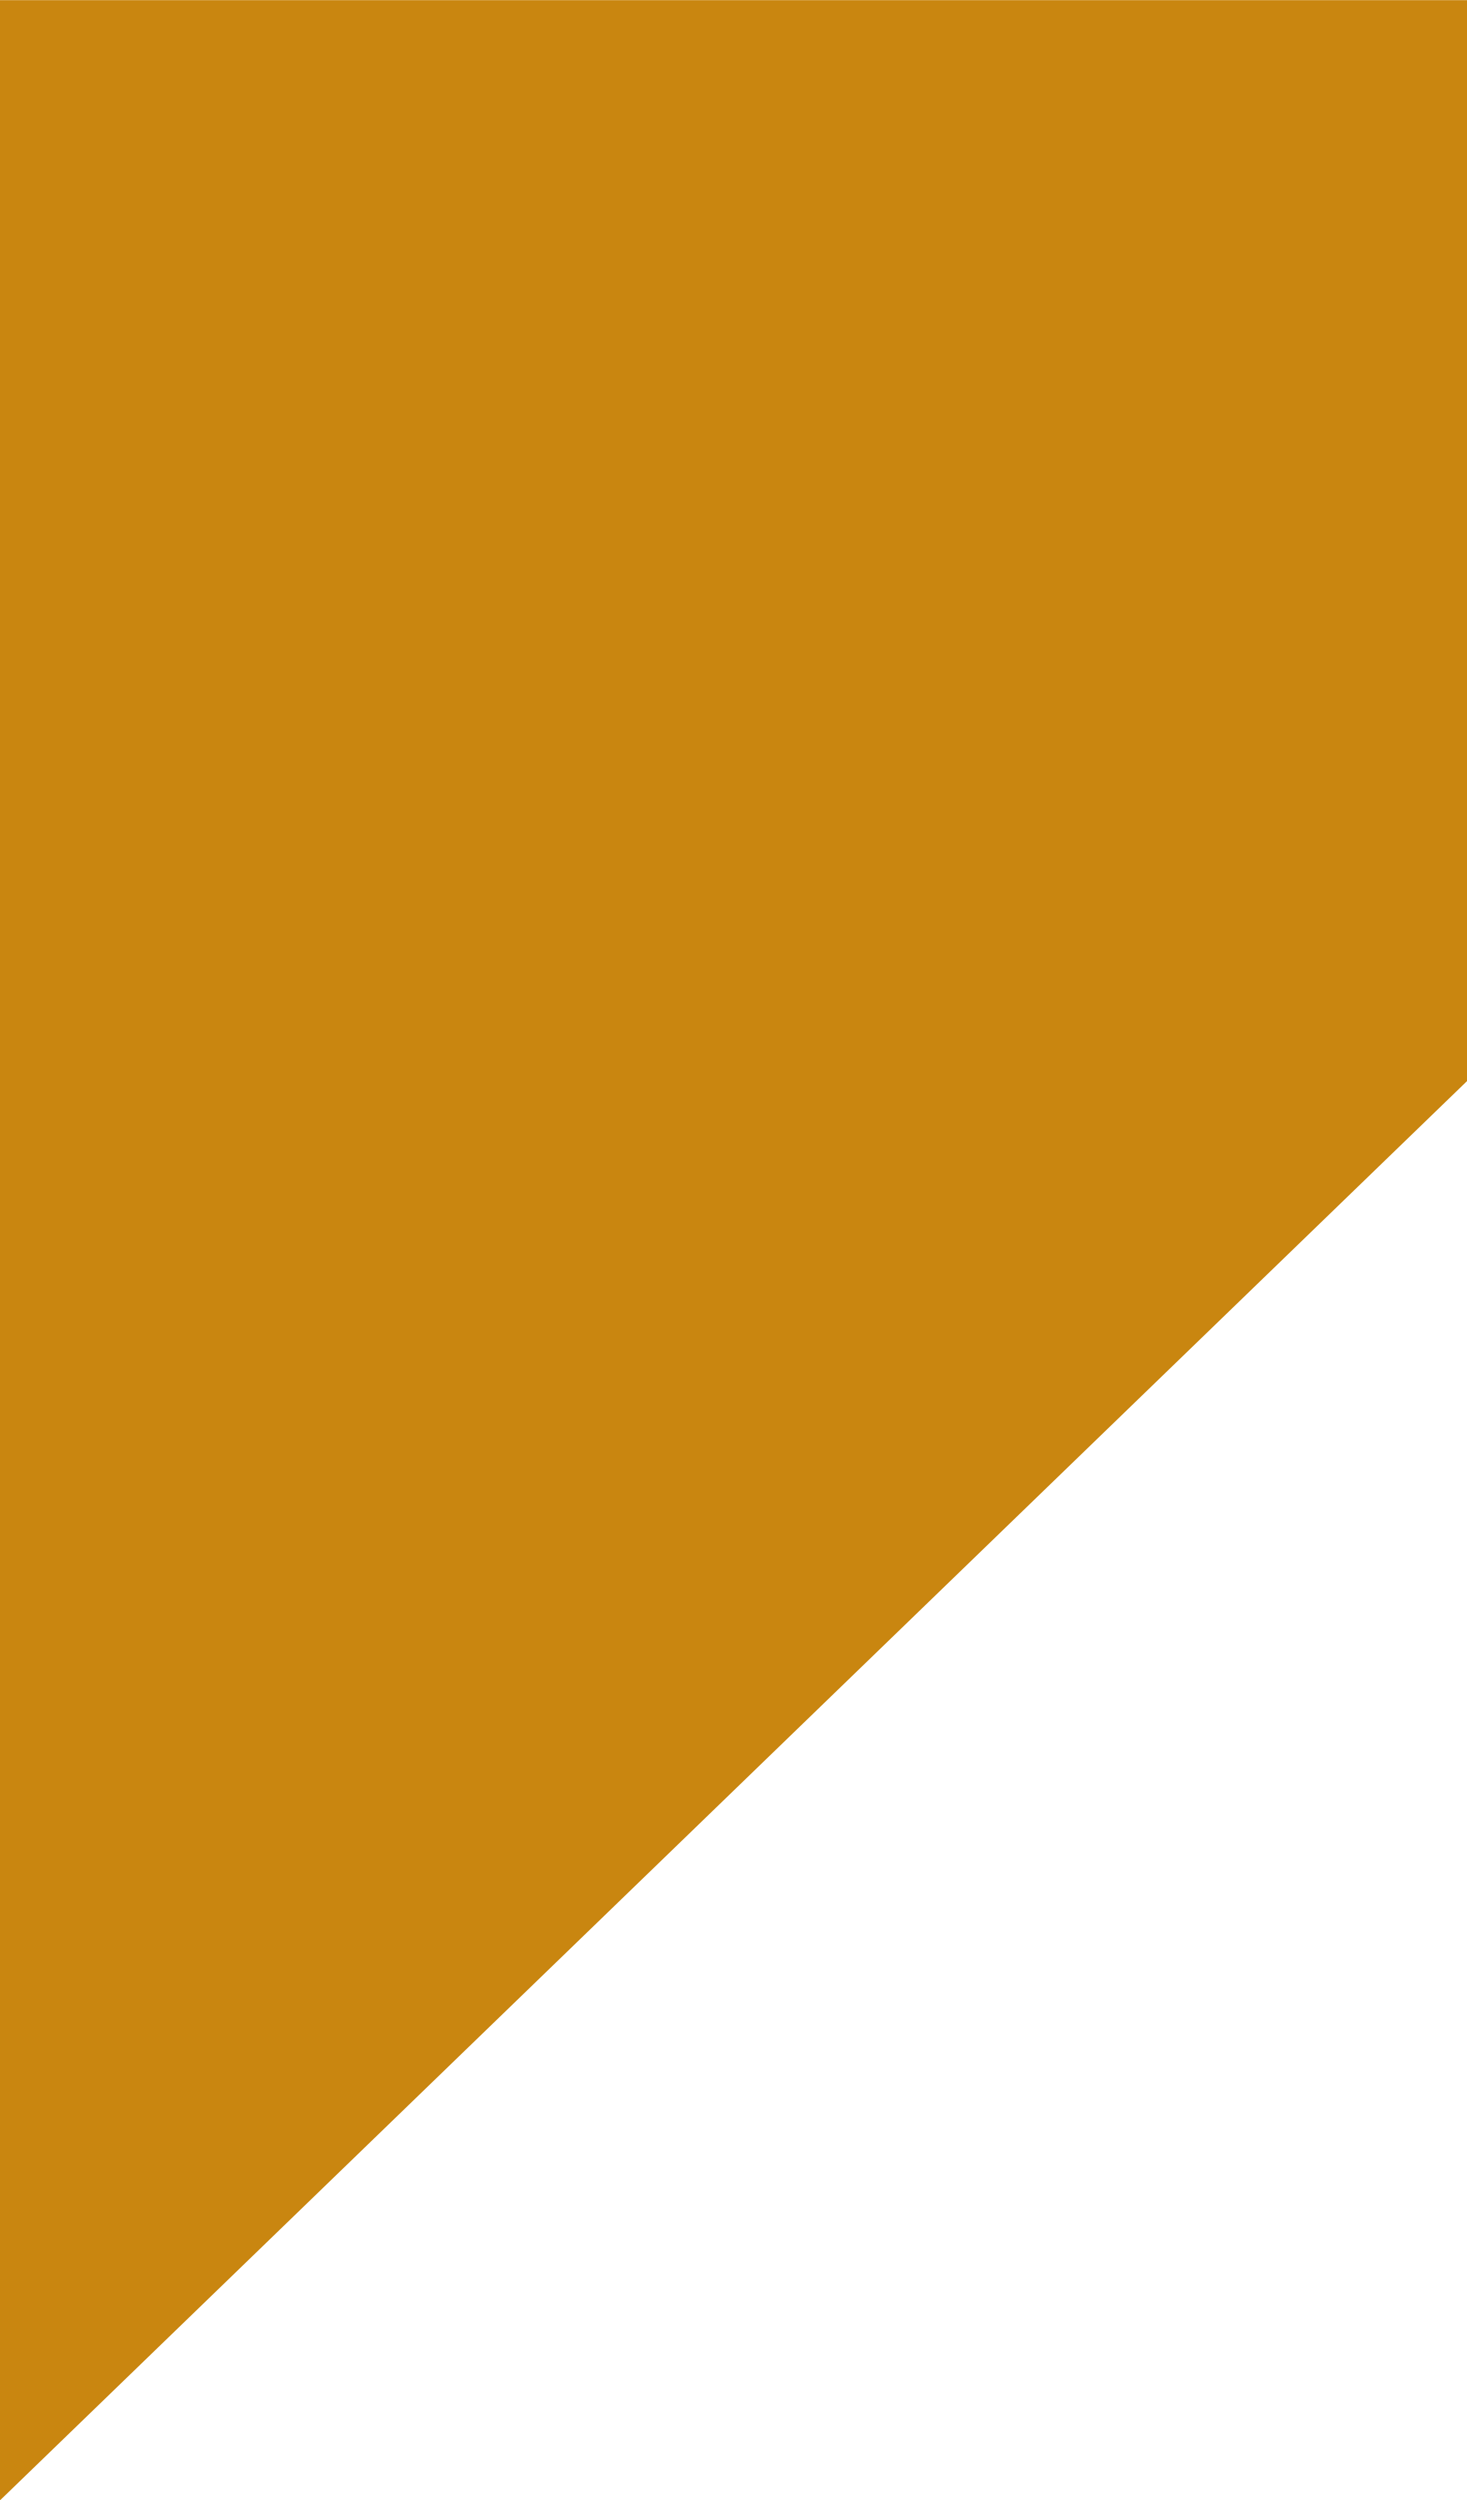 <svg xmlns="http://www.w3.org/2000/svg" width="9.978" height="16.998" viewBox="0 0 9.978 16.998">
  <path id="Shape_1_copy_4" data-name="Shape 1 copy 4" d="M2870.991,818h-9.978v17l9.978-9.65Z" transform="translate(-2861.013 -817.999)" fill="#c98610"/>
</svg>
